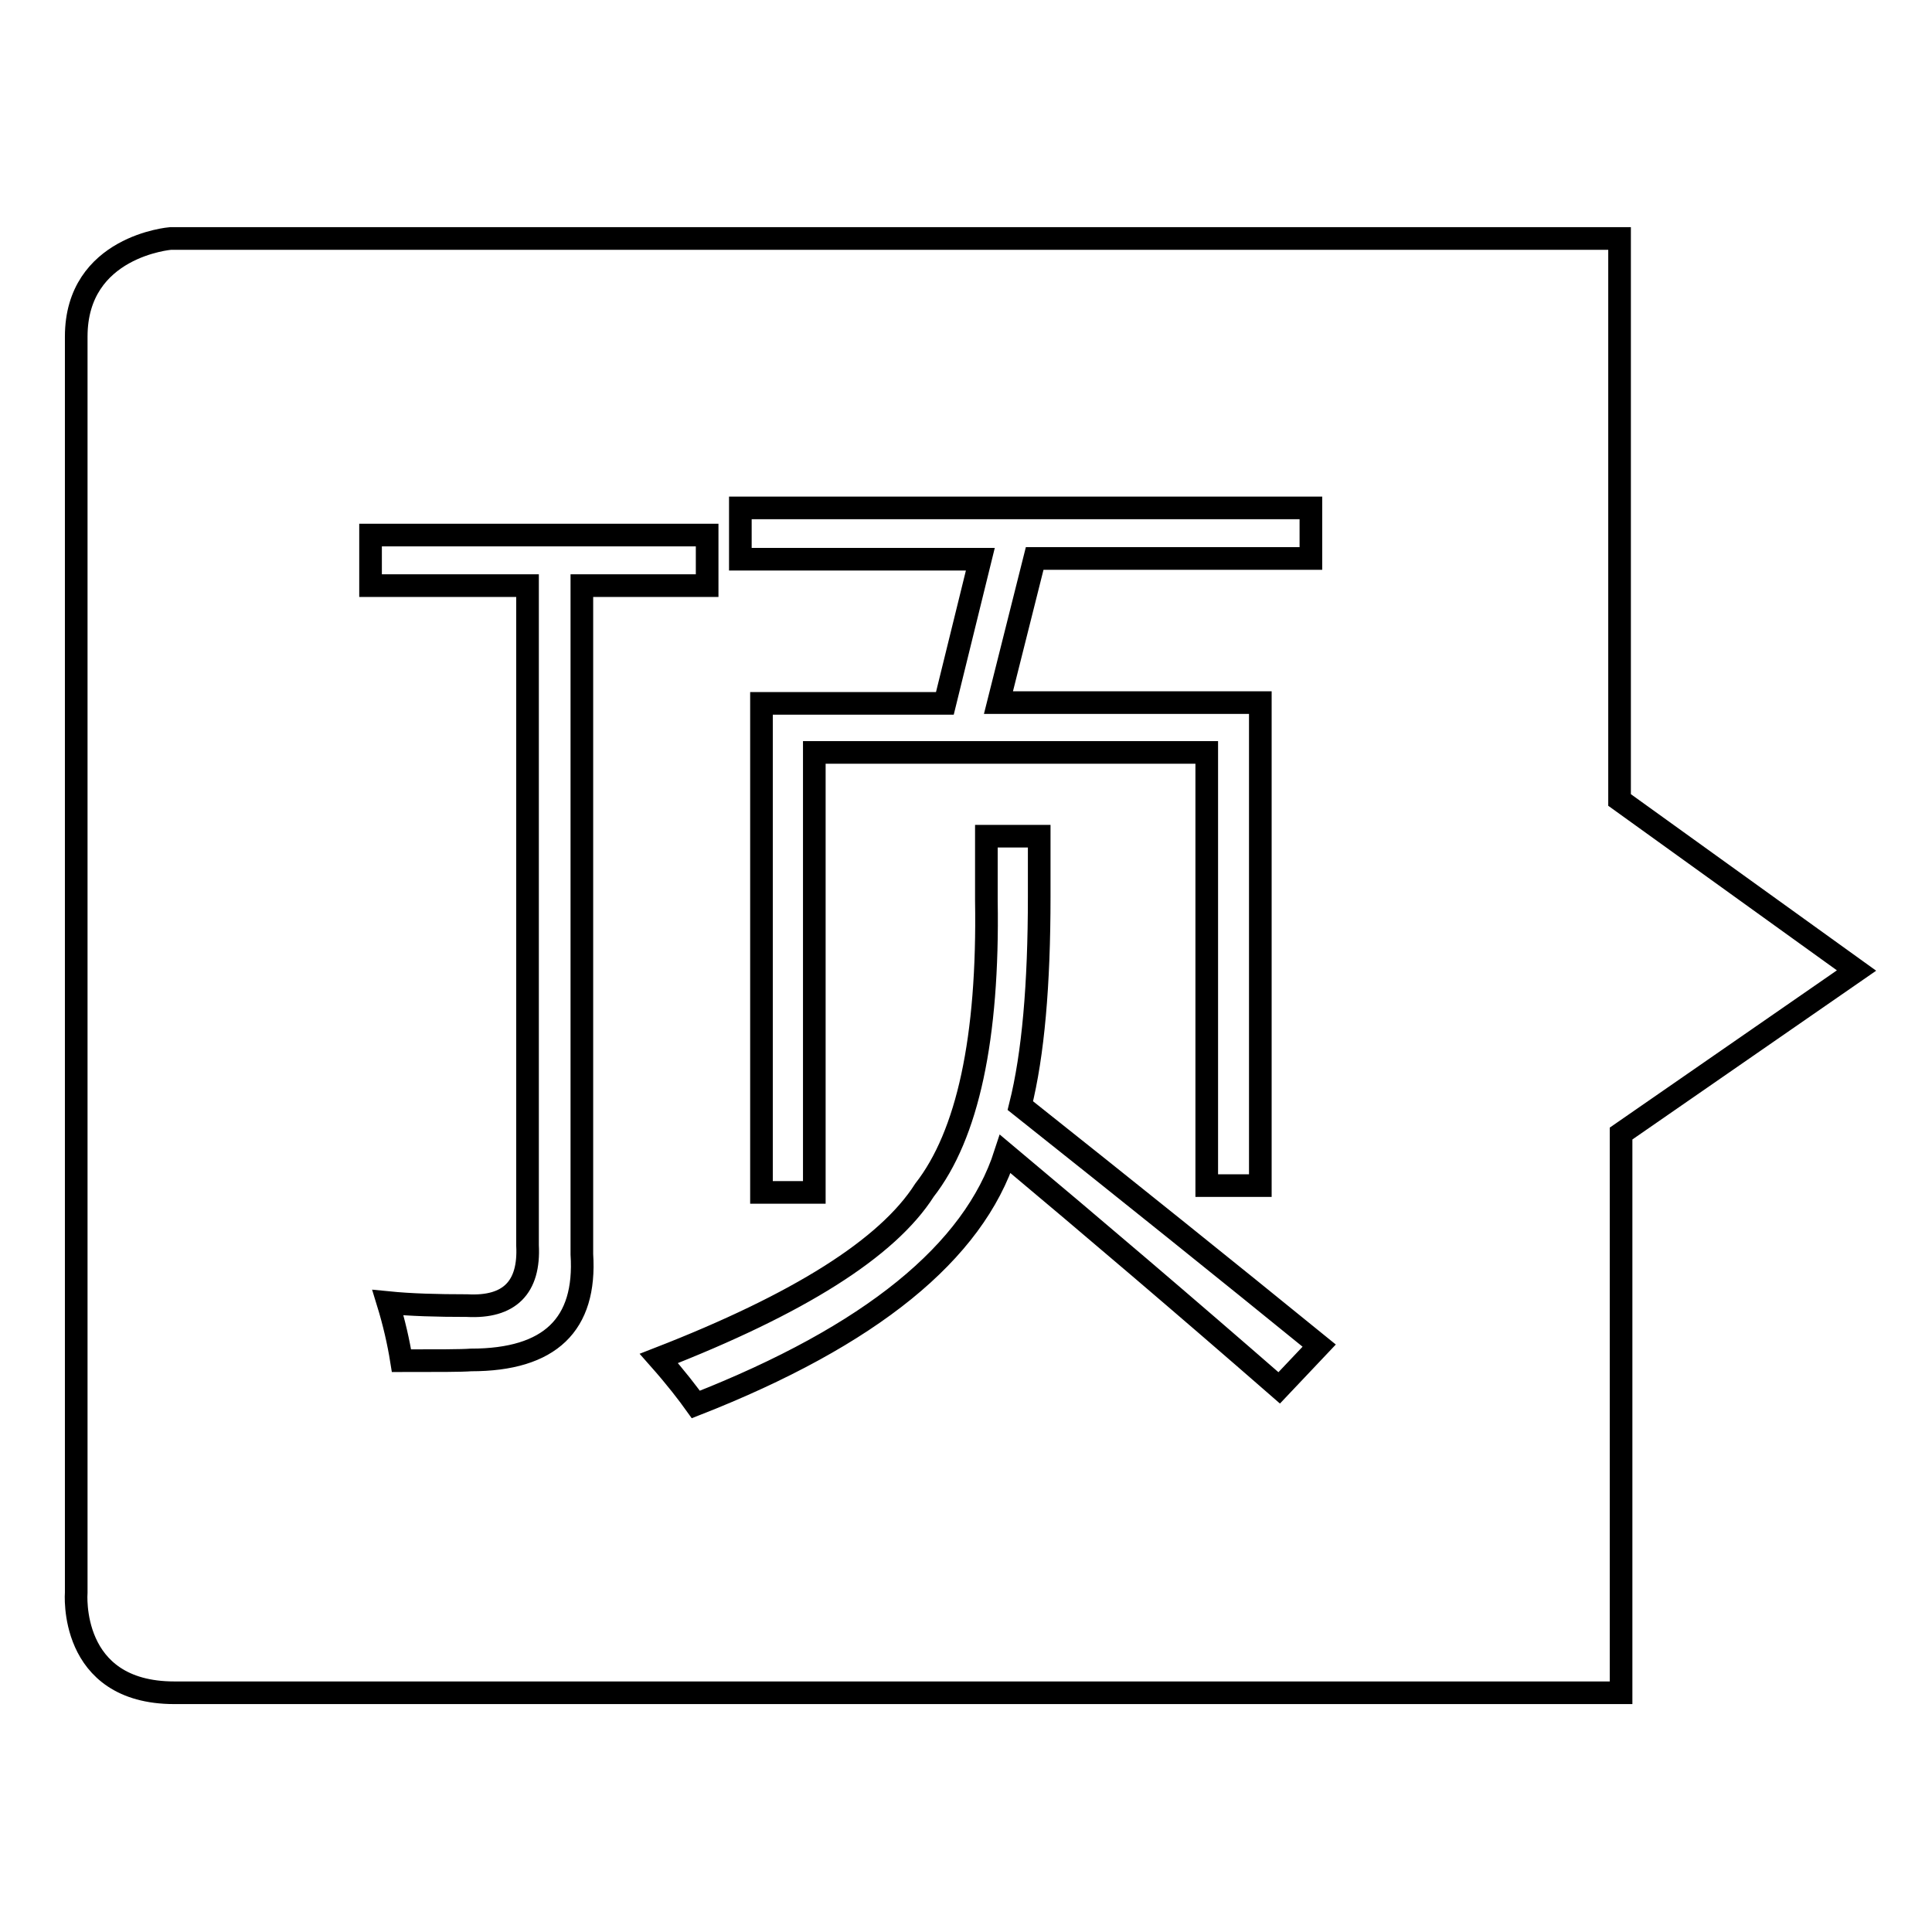 <?xml version="1.0" encoding="utf-8"?>
<!-- Svg Vector Icons : http://www.onlinewebfonts.com/icon -->
<!DOCTYPE svg PUBLIC "-//W3C//DTD SVG 1.1//EN" "http://www.w3.org/Graphics/SVG/1.1/DTD/svg11.dtd">
<svg version="1.1" xmlns="http://www.w3.org/2000/svg" xmlns:xlink="http://www.w3.org/1999/xlink" x="0px" y="0px" viewBox="0 0 256 256" enable-background="new 0 0 256 256" xml:space="preserve">
<g> <path stroke-width="3" fill-opacity="0" stroke="#000000"  d="M214.6,106V31.6h-192c0,0-12.5,1-12.5,13s0,166.4,0,166.4s-1.1,13.3,13,13.3c14.1,0,191.7,0,191.7,0v-74.1 l31.2-21.6L214.6,106z M98.1,67.3h75.6V74h-36.6l-4.8,19.1H167v64h-7.1V99.7h-52v58.3h-7V93.2h24.3l4.7-19.1H98.1V67.3z  M62.4,180.2c-1.3,0.1-4.4,0.1-9.2,0.1c-0.4-2.5-1-5.1-1.8-7.7c3,0.3,6.5,0.4,10.5,0.4c5.6,0.3,8.3-2.4,8-8V77.6H49.1v-6.7h44.6 v6.7H77.1v88.6C77.7,175.5,72.9,180.2,62.4,180.2z M169.5,183.9c-12.5-10.9-24.6-21.2-36.3-31c-4.2,13-17.8,24.1-41,33.2 c-1-1.4-2.6-3.5-4.9-6.1c18.5-7.2,30.3-14.6,35.2-22.3c5.7-7.3,8.5-20.1,8.2-38.4v-8.5h7v8c0,11.7-0.8,20.9-2.5,27.7 c14.1,11.2,27.3,21.8,39.6,31.8L169.5,183.9z"/></g>
</svg>